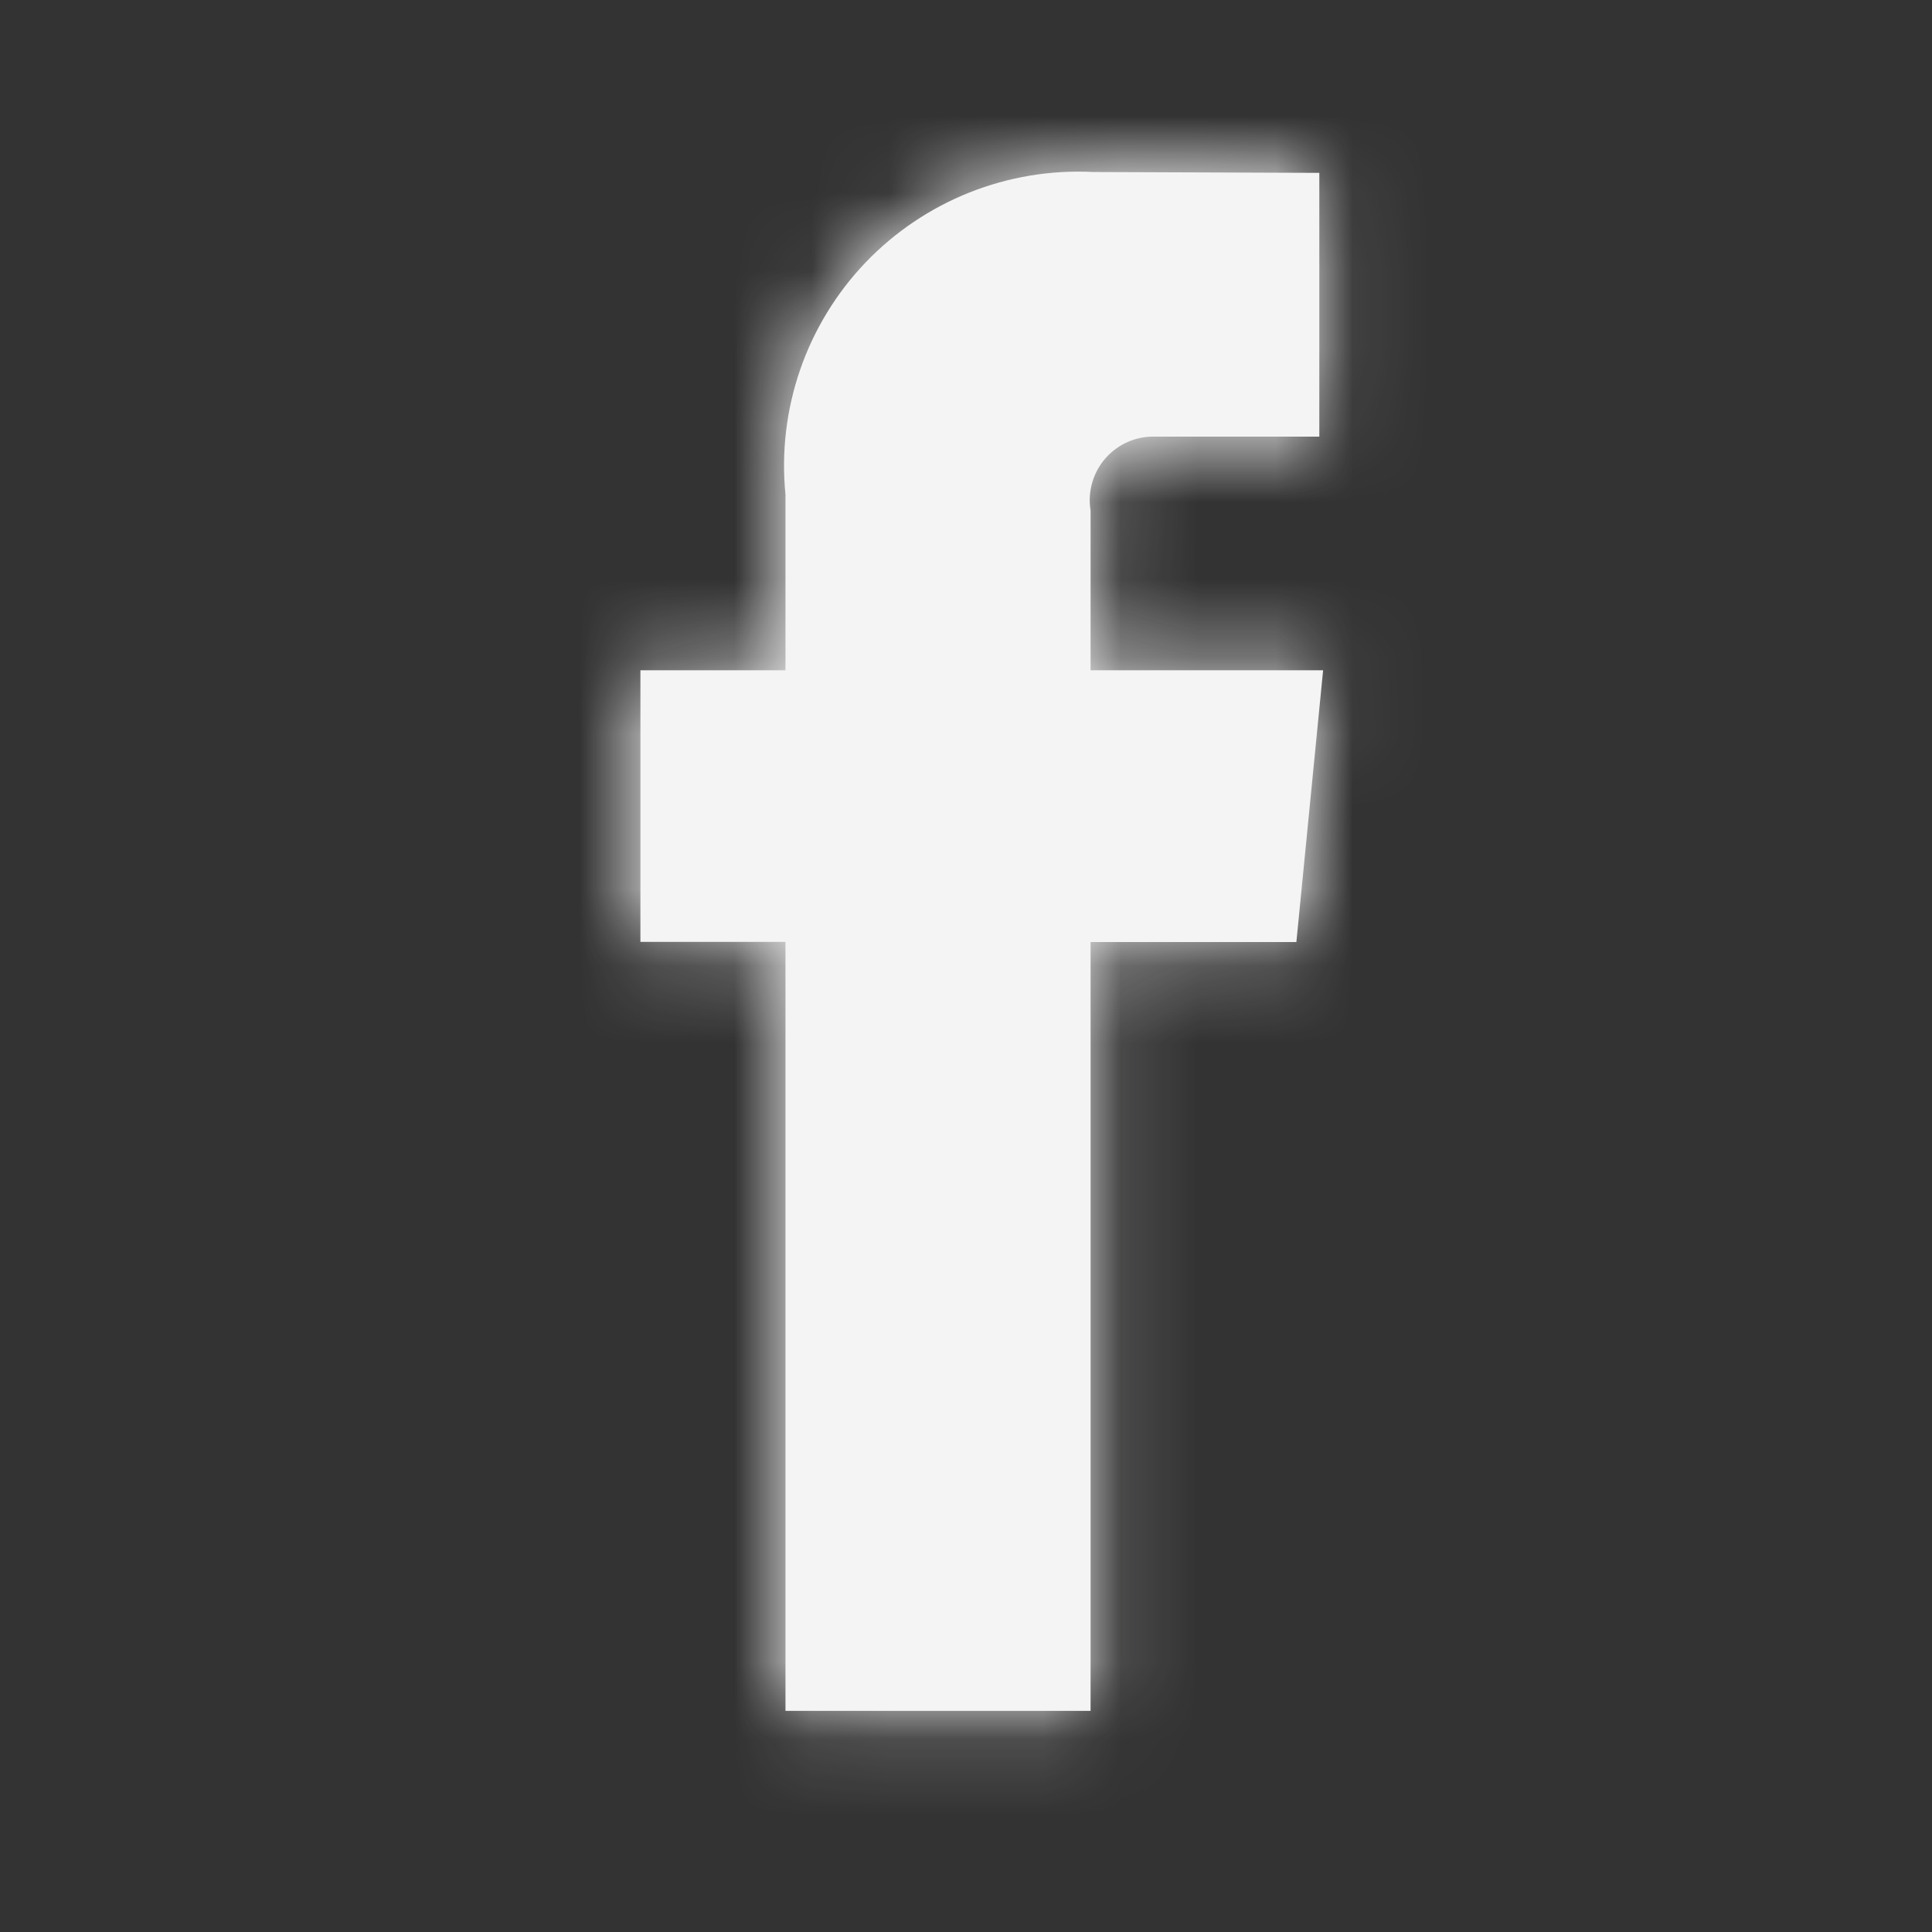 <?xml version="1.0" encoding="UTF-8"?>
<svg xmlns="http://www.w3.org/2000/svg" width="25" height="25" viewBox="0 0 25 25" fill="none">
  <rect x="0" y="0" width="25" height="25" fill="#333333" stroke="none"/>
  <path fill-rule="evenodd" clip-rule="evenodd" d="M17.121 8.673H14.112V6.605C14.072 6.363 14.143 6.115 14.305 5.93C14.467 5.745 14.703 5.642 14.949 5.65H17.072V2.237L14.148 2.226C13.041 2.169 11.964 2.598 11.198 3.399C10.433 4.201 10.055 5.296 10.164 6.399V8.673H8.287V12.188H10.164V22.139H14.112V12.19H16.775L17.121 8.673Z" fill="#F4F4F5"></path>
  <mask id="mask0_1870_14524" style="mask-type:luminance" maskUnits="userSpaceOnUse" x="8" y="2" width="10" height="21">
    <path fill-rule="evenodd" clip-rule="evenodd" d="M17.121 8.673H14.112V6.605C14.072 6.363 14.143 6.115 14.305 5.93C14.467 5.745 14.703 5.642 14.949 5.65H17.072V2.237L14.148 2.226C13.041 2.169 11.964 2.598 11.198 3.399C10.433 4.201 10.055 5.296 10.164 6.399V8.673H8.287V12.188H10.164V22.139H14.112V12.19H16.775L17.121 8.673Z" fill="white"></path>
  </mask>
  <g mask="url(#mask0_1870_14524)">
    <rect x="-8.943" y="-2.699" width="30.768" height="28.287" rx="4.249" fill="#F4F4F5"></rect>
  </g>
</svg>
